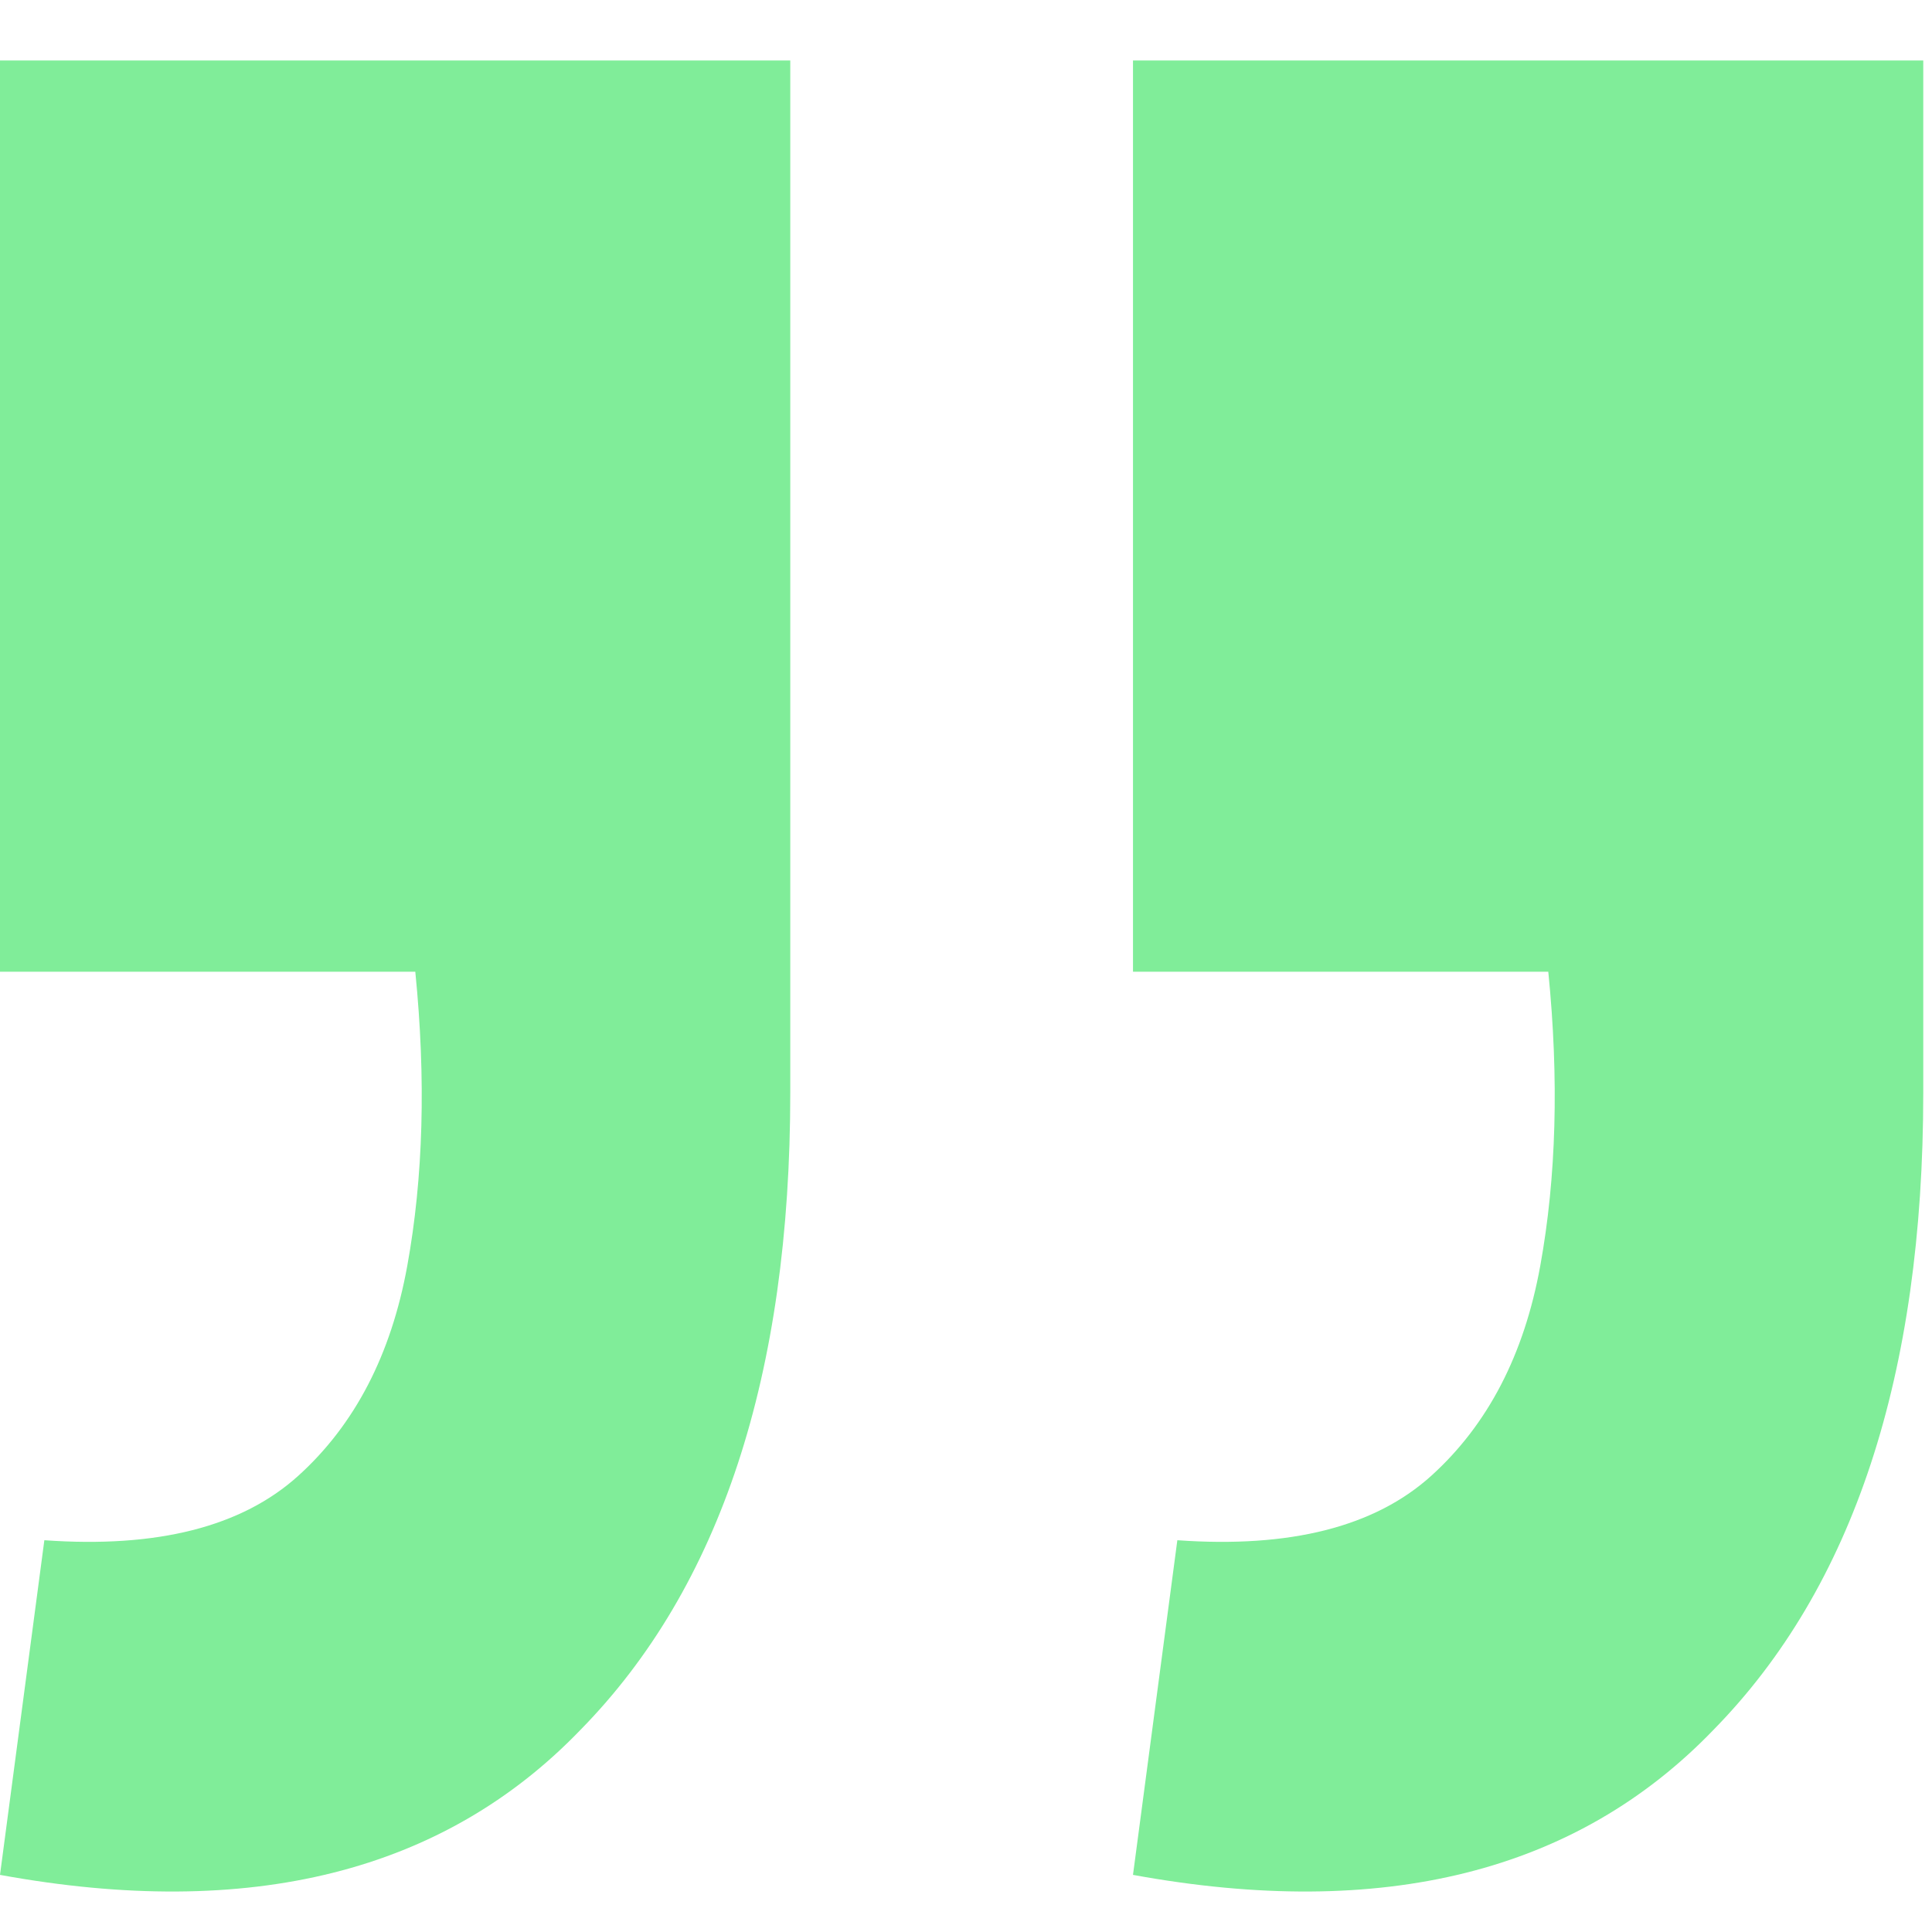 <svg width="23" height="23" viewBox="0 0 23 23" fill="none" xmlns="http://www.w3.org/2000/svg">
<path d="M0 22.32L0.528 18.336C1.872 18.432 2.88 18.176 3.552 17.568C4.224 16.96 4.656 16.128 4.848 15.072C5.04 14.016 5.072 12.848 4.944 11.568H0V0.72H9.408V13.008C9.408 16.368 8.576 18.896 6.912 20.592C5.28 22.288 2.976 22.864 0 22.32ZM13.488 22.32L14.016 18.336C15.36 18.432 16.368 18.176 17.04 17.568C17.712 16.96 18.144 16.128 18.336 15.072C18.528 14.016 18.56 12.848 18.432 11.568H13.488V0.72H22.896V13.008C22.896 16.368 22.064 18.896 20.4 20.592C18.768 22.288 16.464 22.864 13.488 22.32Z" fill="#80ED99"/>
</svg>
